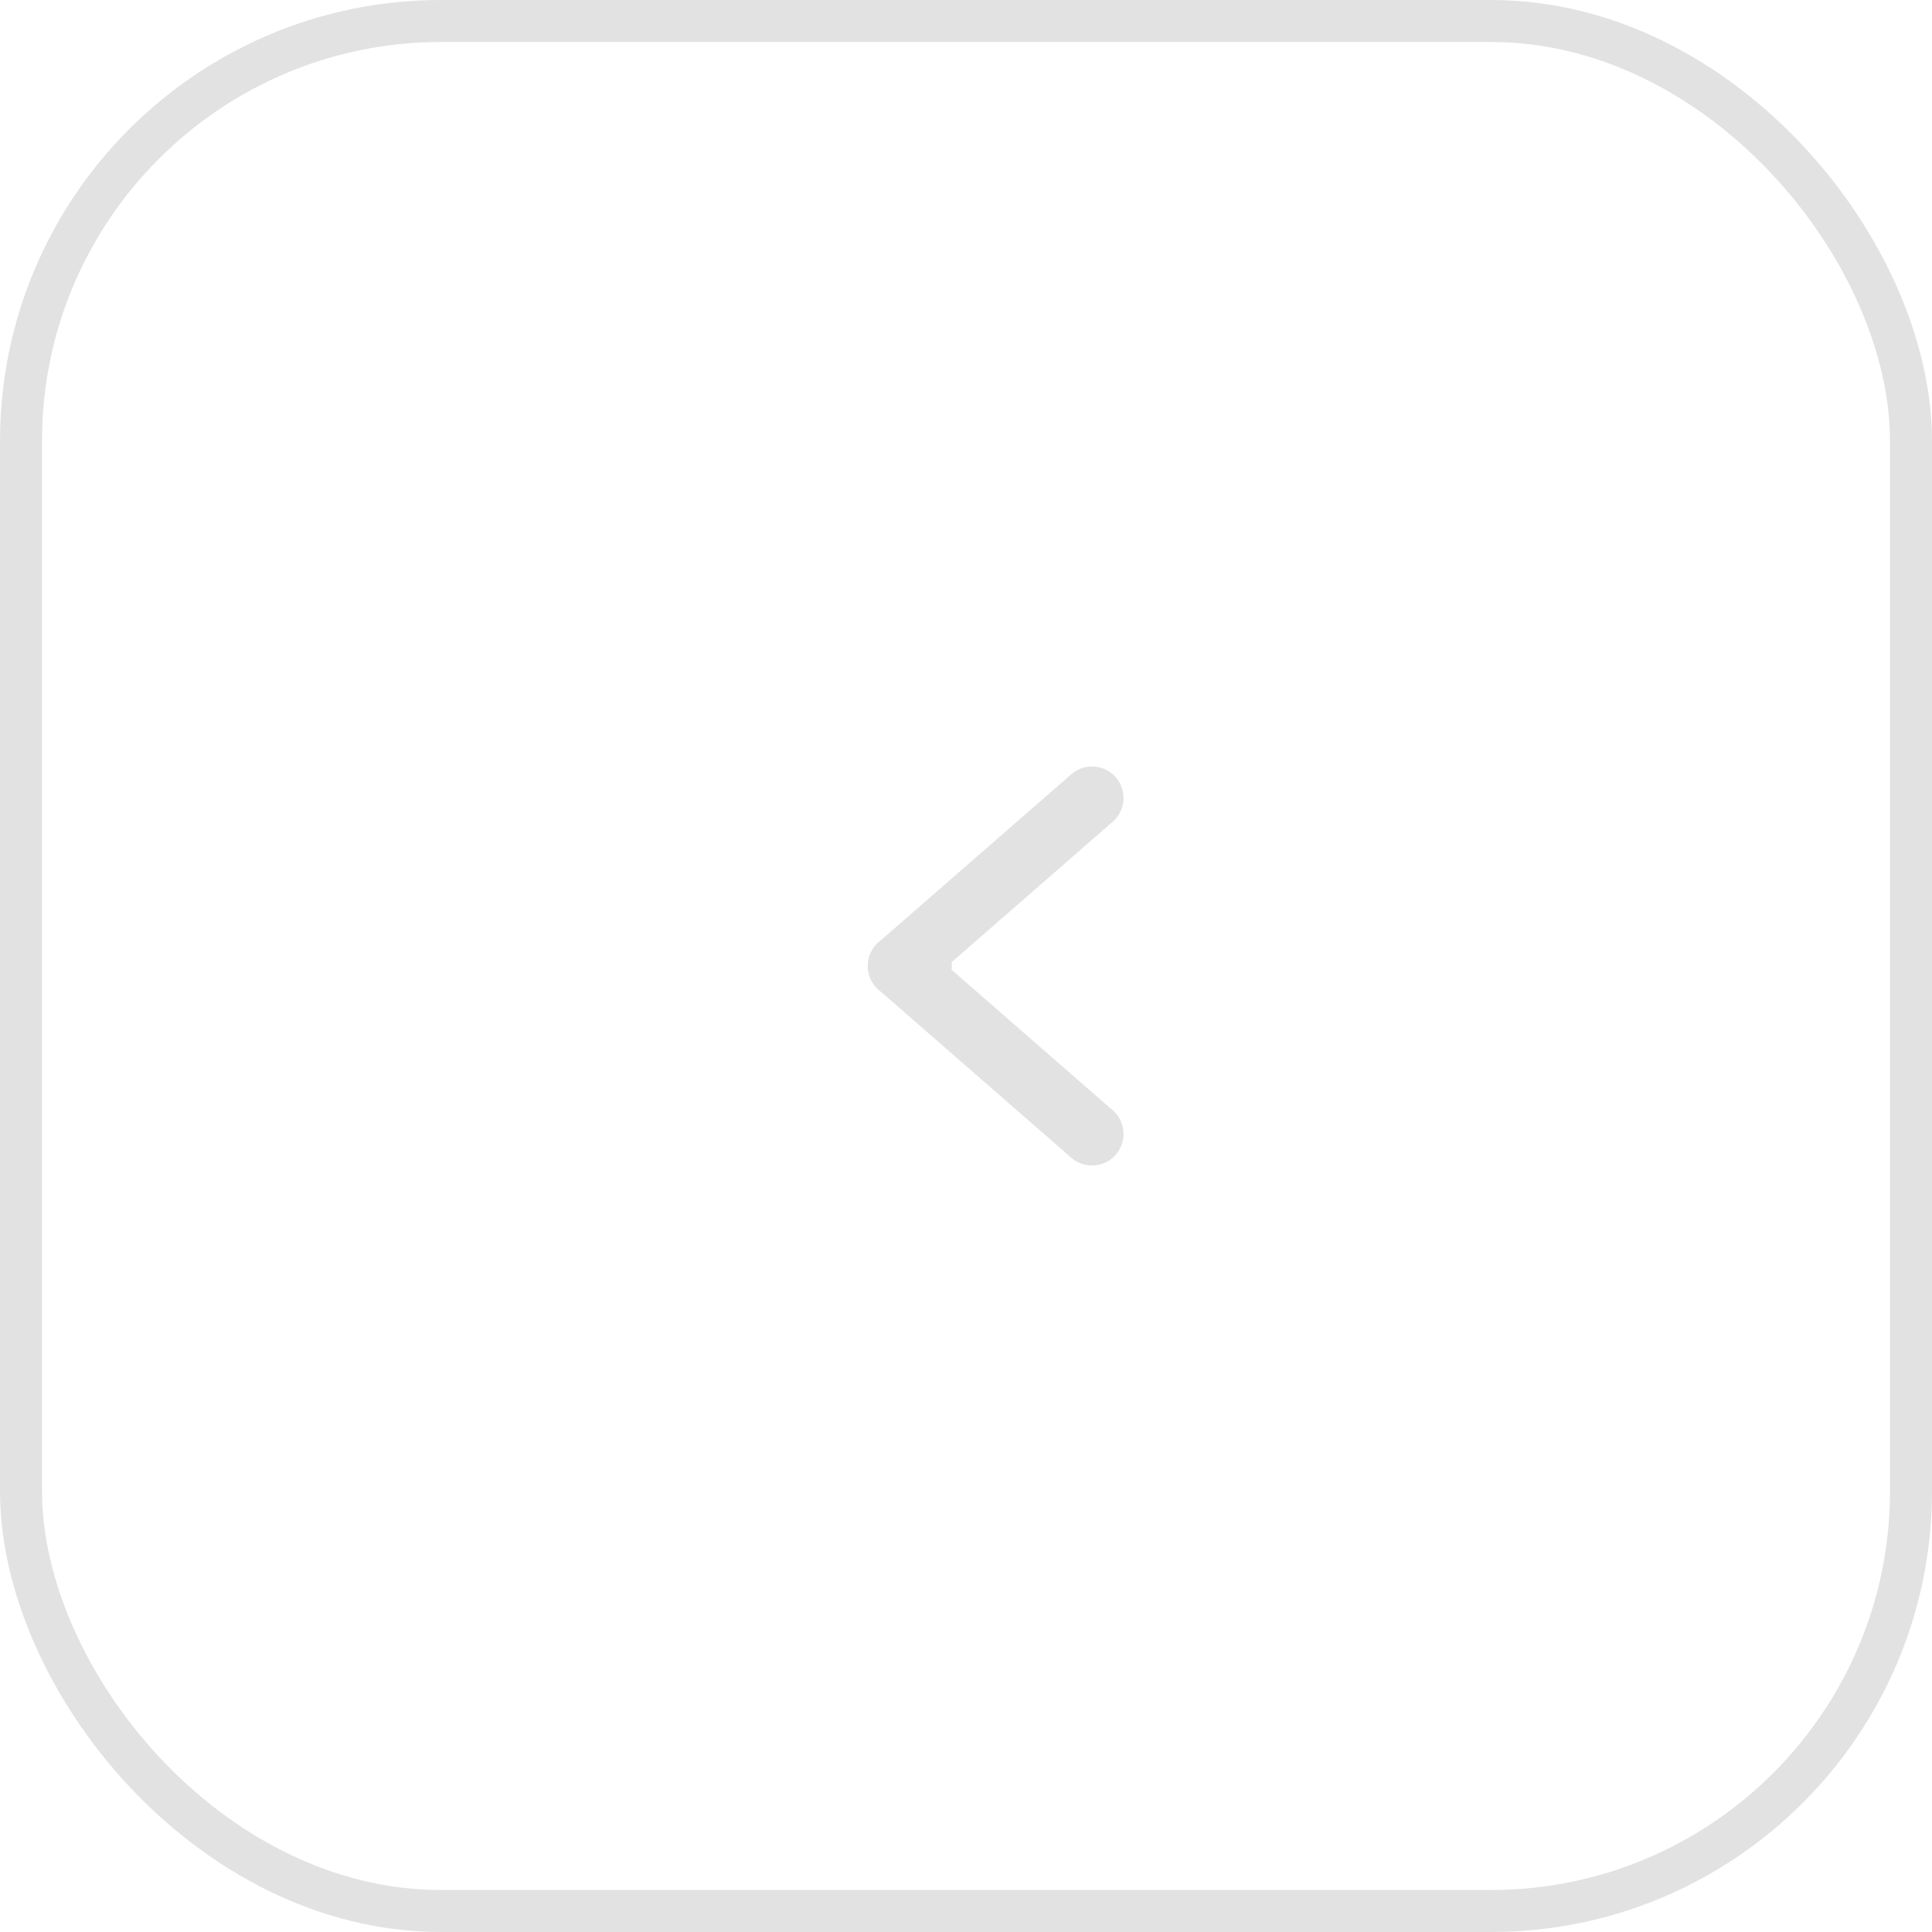 <svg xmlns="http://www.w3.org/2000/svg" width="46" height="46" viewBox="0 0 46 46">
  <g id="Component_16_16" data-name="Component 16 – 16" transform="translate(45.5 45.5) rotate(180)">
    <rect id="Empty" width="45" height="45" rx="10" fill="none" stroke="#e2e2e2" stroke-width="1"/>
    <g id="Group_4621" data-name="Group 4621" transform="translate(-4 18.5)">
      <g id="arrow-left-2.2" transform="translate(17.088)">
        <path id="Path_344" data-name="Path 344" d="M7.5,12H7" transform="translate(3.5 -8)" fill="none" stroke="#e2e2e2" stroke-linecap="round" stroke-linejoin="round" stroke-width="1.5"/>
        <path id="Path_345" data-name="Path 345" d="M6.5,16l4.588-4L6.5,8" transform="translate(-0.088 -8)" fill="none" stroke="#e2e2e2" stroke-linecap="round" stroke-linejoin="round" stroke-width="1.5"/>
      </g>
    </g>
  </g>
</svg>
